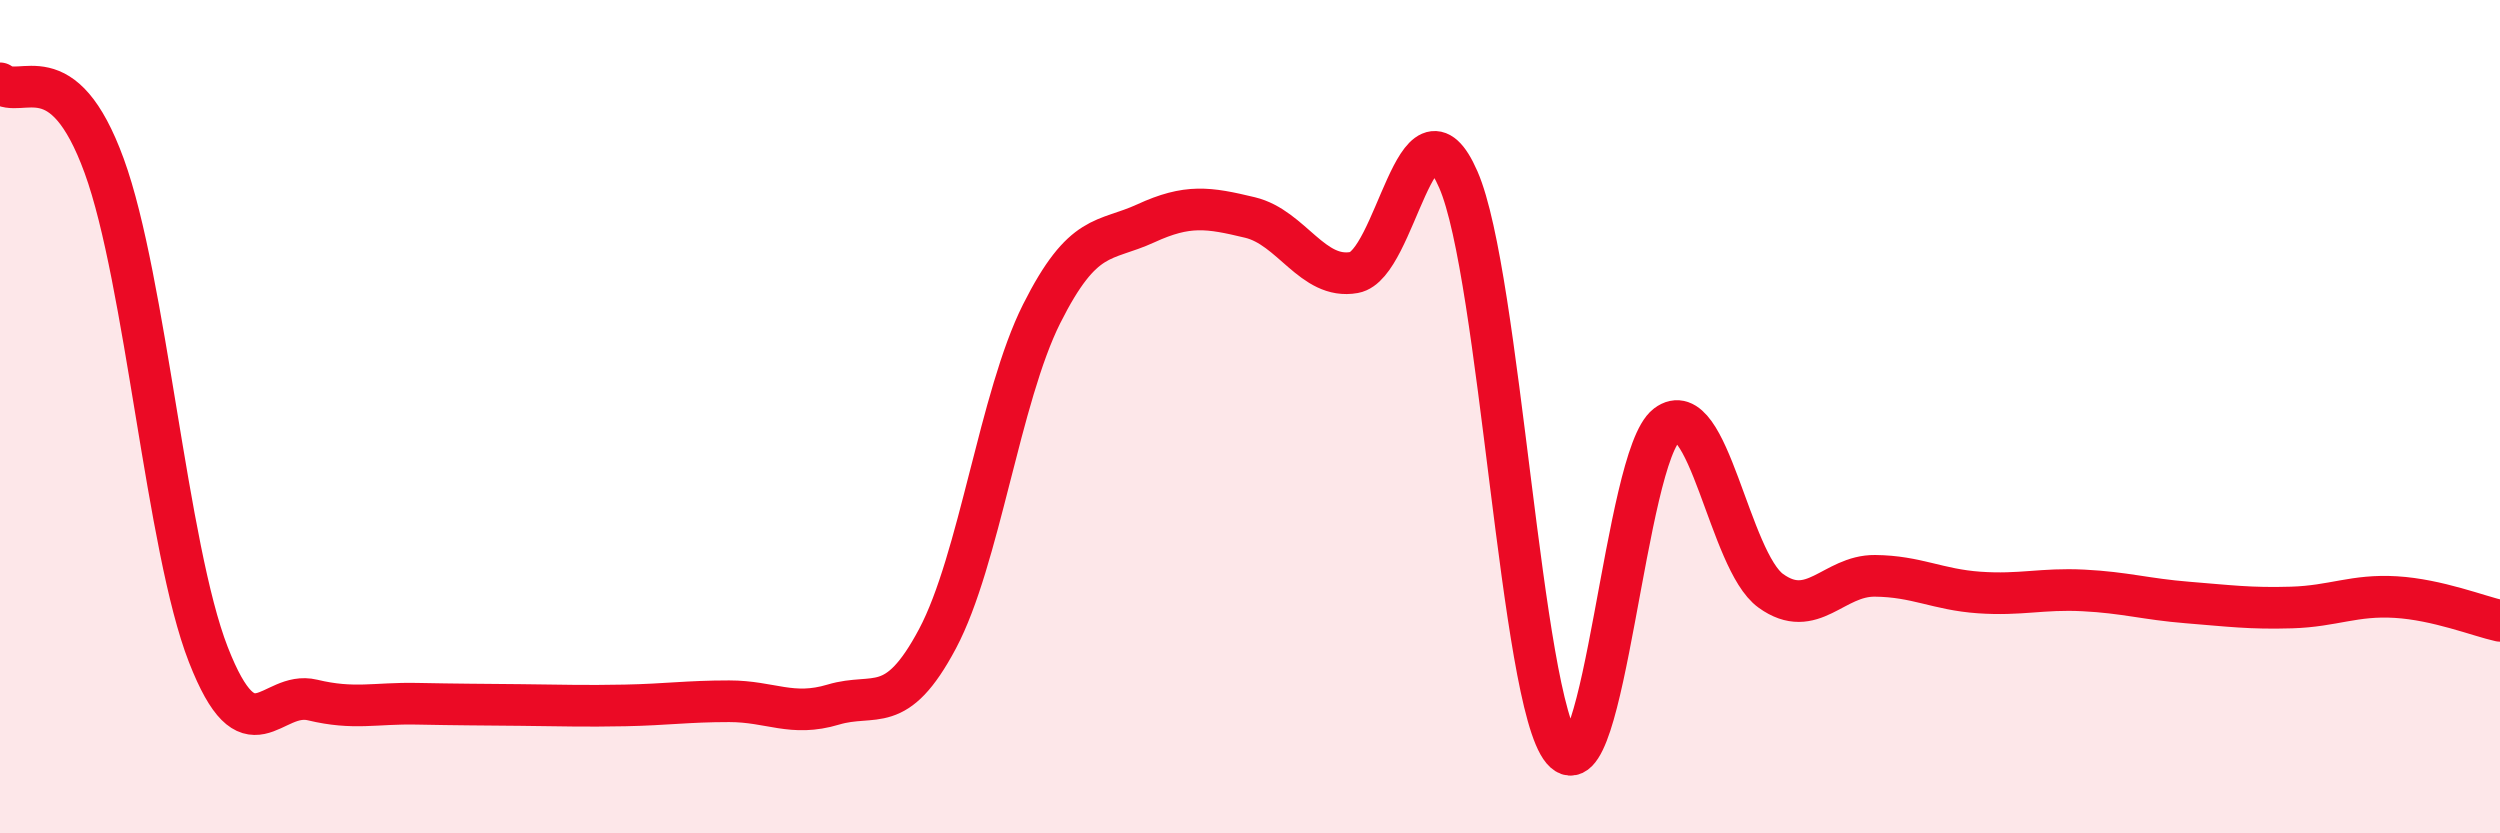 
    <svg width="60" height="20" viewBox="0 0 60 20" xmlns="http://www.w3.org/2000/svg">
      <path
        d="M 0,2 C 0.5,2.4 1.5,1.24 2.5,3.98 C 3.5,6.72 4,13.15 5,15.71 C 6,18.27 6.5,16.56 7.5,16.8 C 8.5,17.04 9,16.87 10,16.89 C 11,16.91 11.5,16.91 12.5,16.92 C 13.5,16.93 14,16.95 15,16.93 C 16,16.91 16.5,16.83 17.5,16.83 C 18.5,16.83 19,17.21 20,16.91 C 21,16.61 21.5,17.21 22.5,15.33 C 23.5,13.45 24,9.52 25,7.53 C 26,5.54 26.5,5.82 27.5,5.36 C 28.5,4.9 29,4.98 30,5.22 C 31,5.46 31.5,6.72 32.5,6.54 C 33.5,6.36 34,2.02 35,4.31 C 36,6.6 36.5,16.82 37.5,18 C 38.5,19.18 39,10.96 40,10.2 C 41,9.44 41.5,13.46 42.5,14.18 C 43.5,14.9 44,13.81 45,13.82 C 46,13.83 46.5,14.15 47.5,14.22 C 48.5,14.29 49,14.12 50,14.17 C 51,14.22 51.5,14.38 52.5,14.46 C 53.5,14.54 54,14.61 55,14.58 C 56,14.55 56.5,14.27 57.5,14.33 C 58.5,14.39 59.5,14.79 60,14.9L60 20L0 20Z"
        fill="#EB0A25"
        opacity="0.1"
        stroke-linecap="round"
        stroke-linejoin="round"
      />
      <path
        d="M 0,2 C 0.5,2.4 1.5,1.24 2.5,3.98 C 3.5,6.72 4,13.15 5,15.71 C 6,18.27 6.5,16.56 7.5,16.8 C 8.5,17.04 9,16.87 10,16.89 C 11,16.91 11.5,16.91 12.5,16.92 C 13.5,16.93 14,16.95 15,16.93 C 16,16.91 16.5,16.83 17.5,16.83 C 18.5,16.83 19,17.21 20,16.91 C 21,16.61 21.5,17.21 22.5,15.33 C 23.5,13.45 24,9.52 25,7.53 C 26,5.54 26.5,5.82 27.5,5.36 C 28.5,4.9 29,4.98 30,5.22 C 31,5.46 31.5,6.72 32.5,6.54 C 33.5,6.36 34,2.02 35,4.31 C 36,6.6 36.5,16.82 37.5,18 C 38.5,19.18 39,10.96 40,10.2 C 41,9.44 41.5,13.46 42.5,14.18 C 43.5,14.9 44,13.81 45,13.82 C 46,13.83 46.5,14.15 47.5,14.22 C 48.5,14.29 49,14.12 50,14.17 C 51,14.22 51.5,14.38 52.5,14.46 C 53.5,14.54 54,14.61 55,14.58 C 56,14.55 56.5,14.27 57.5,14.33 C 58.5,14.39 59.5,14.79 60,14.9"
        stroke="#EB0A25"
        stroke-width="1"
        fill="none"
        stroke-linecap="round"
        stroke-linejoin="round"
      />
    </svg>
  